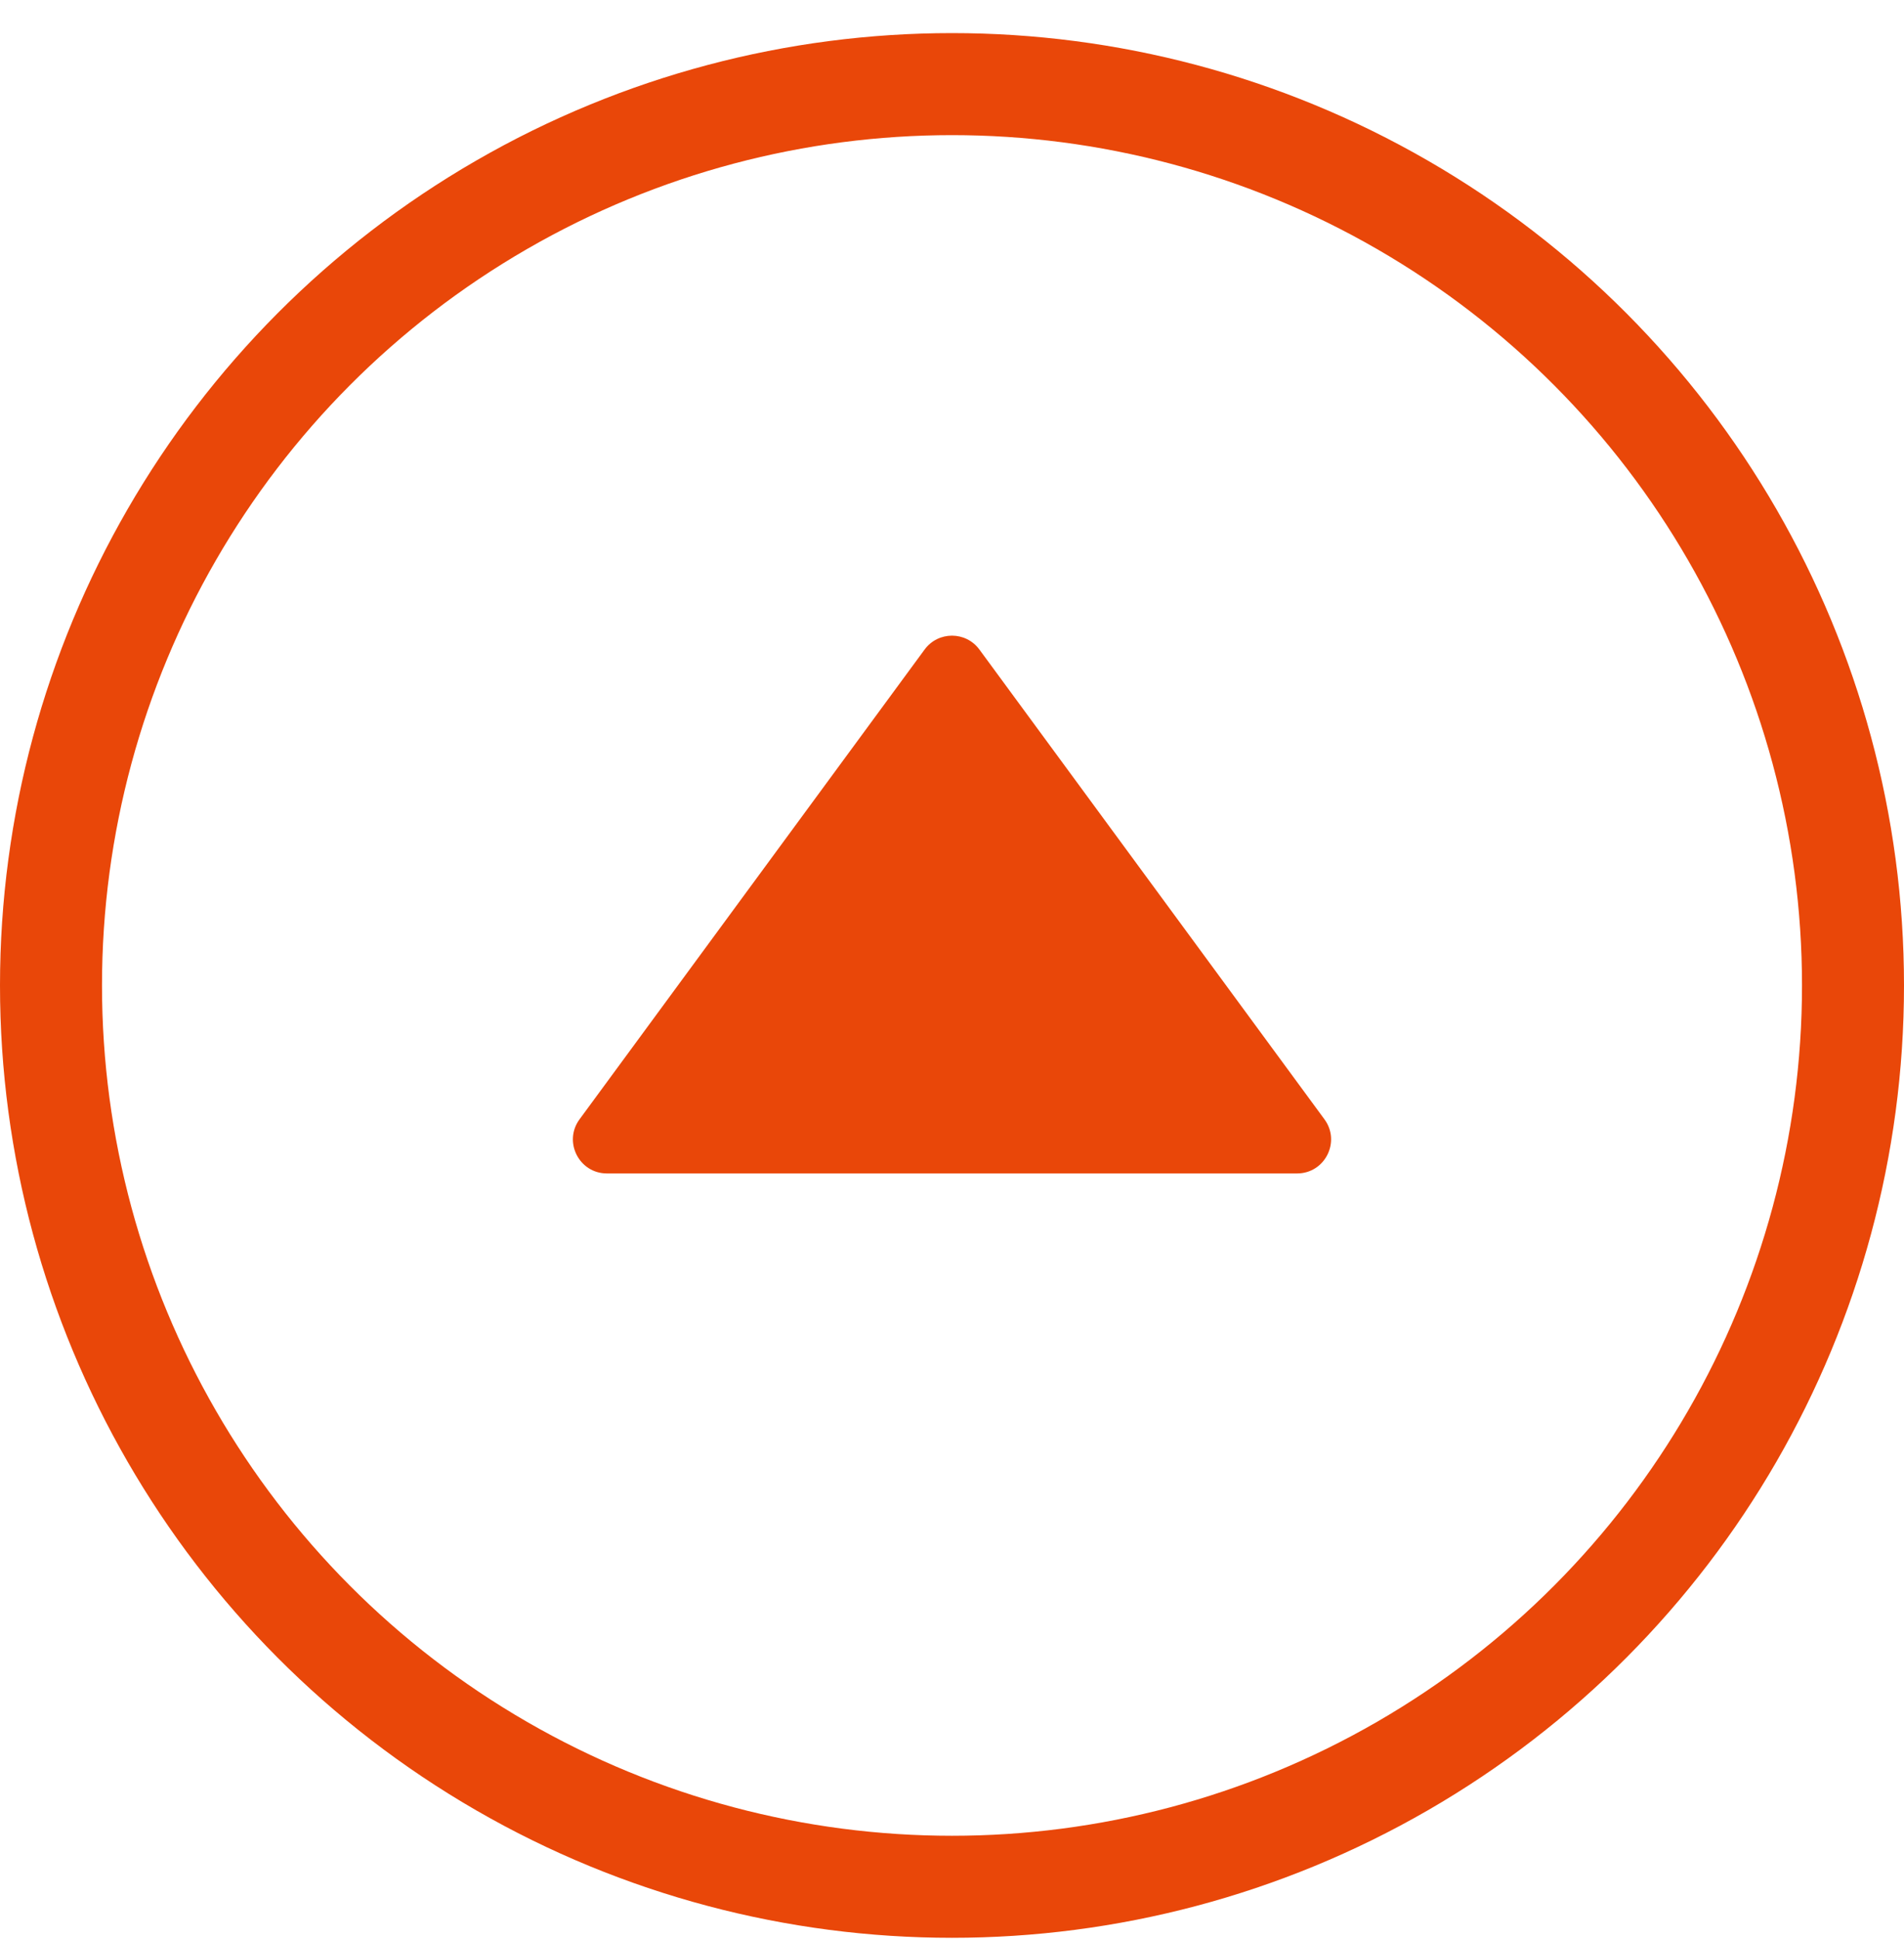 <svg viewBox="0 0 56 57" fill="none" xmlns="http://www.w3.org/2000/svg">
<circle cx="28" cy="28.973" r="26.5" stroke="#E94709" stroke-width="3"/>
<path d="M27.194 19.097C27.594 18.553 28.406 18.553 28.806 19.097L38.954 32.908C39.44 33.568 38.968 34.5 38.149 34.5H17.851C17.032 34.5 16.56 33.568 17.046 32.908L27.194 19.097Z" fill="#E94709"/>
</svg>
